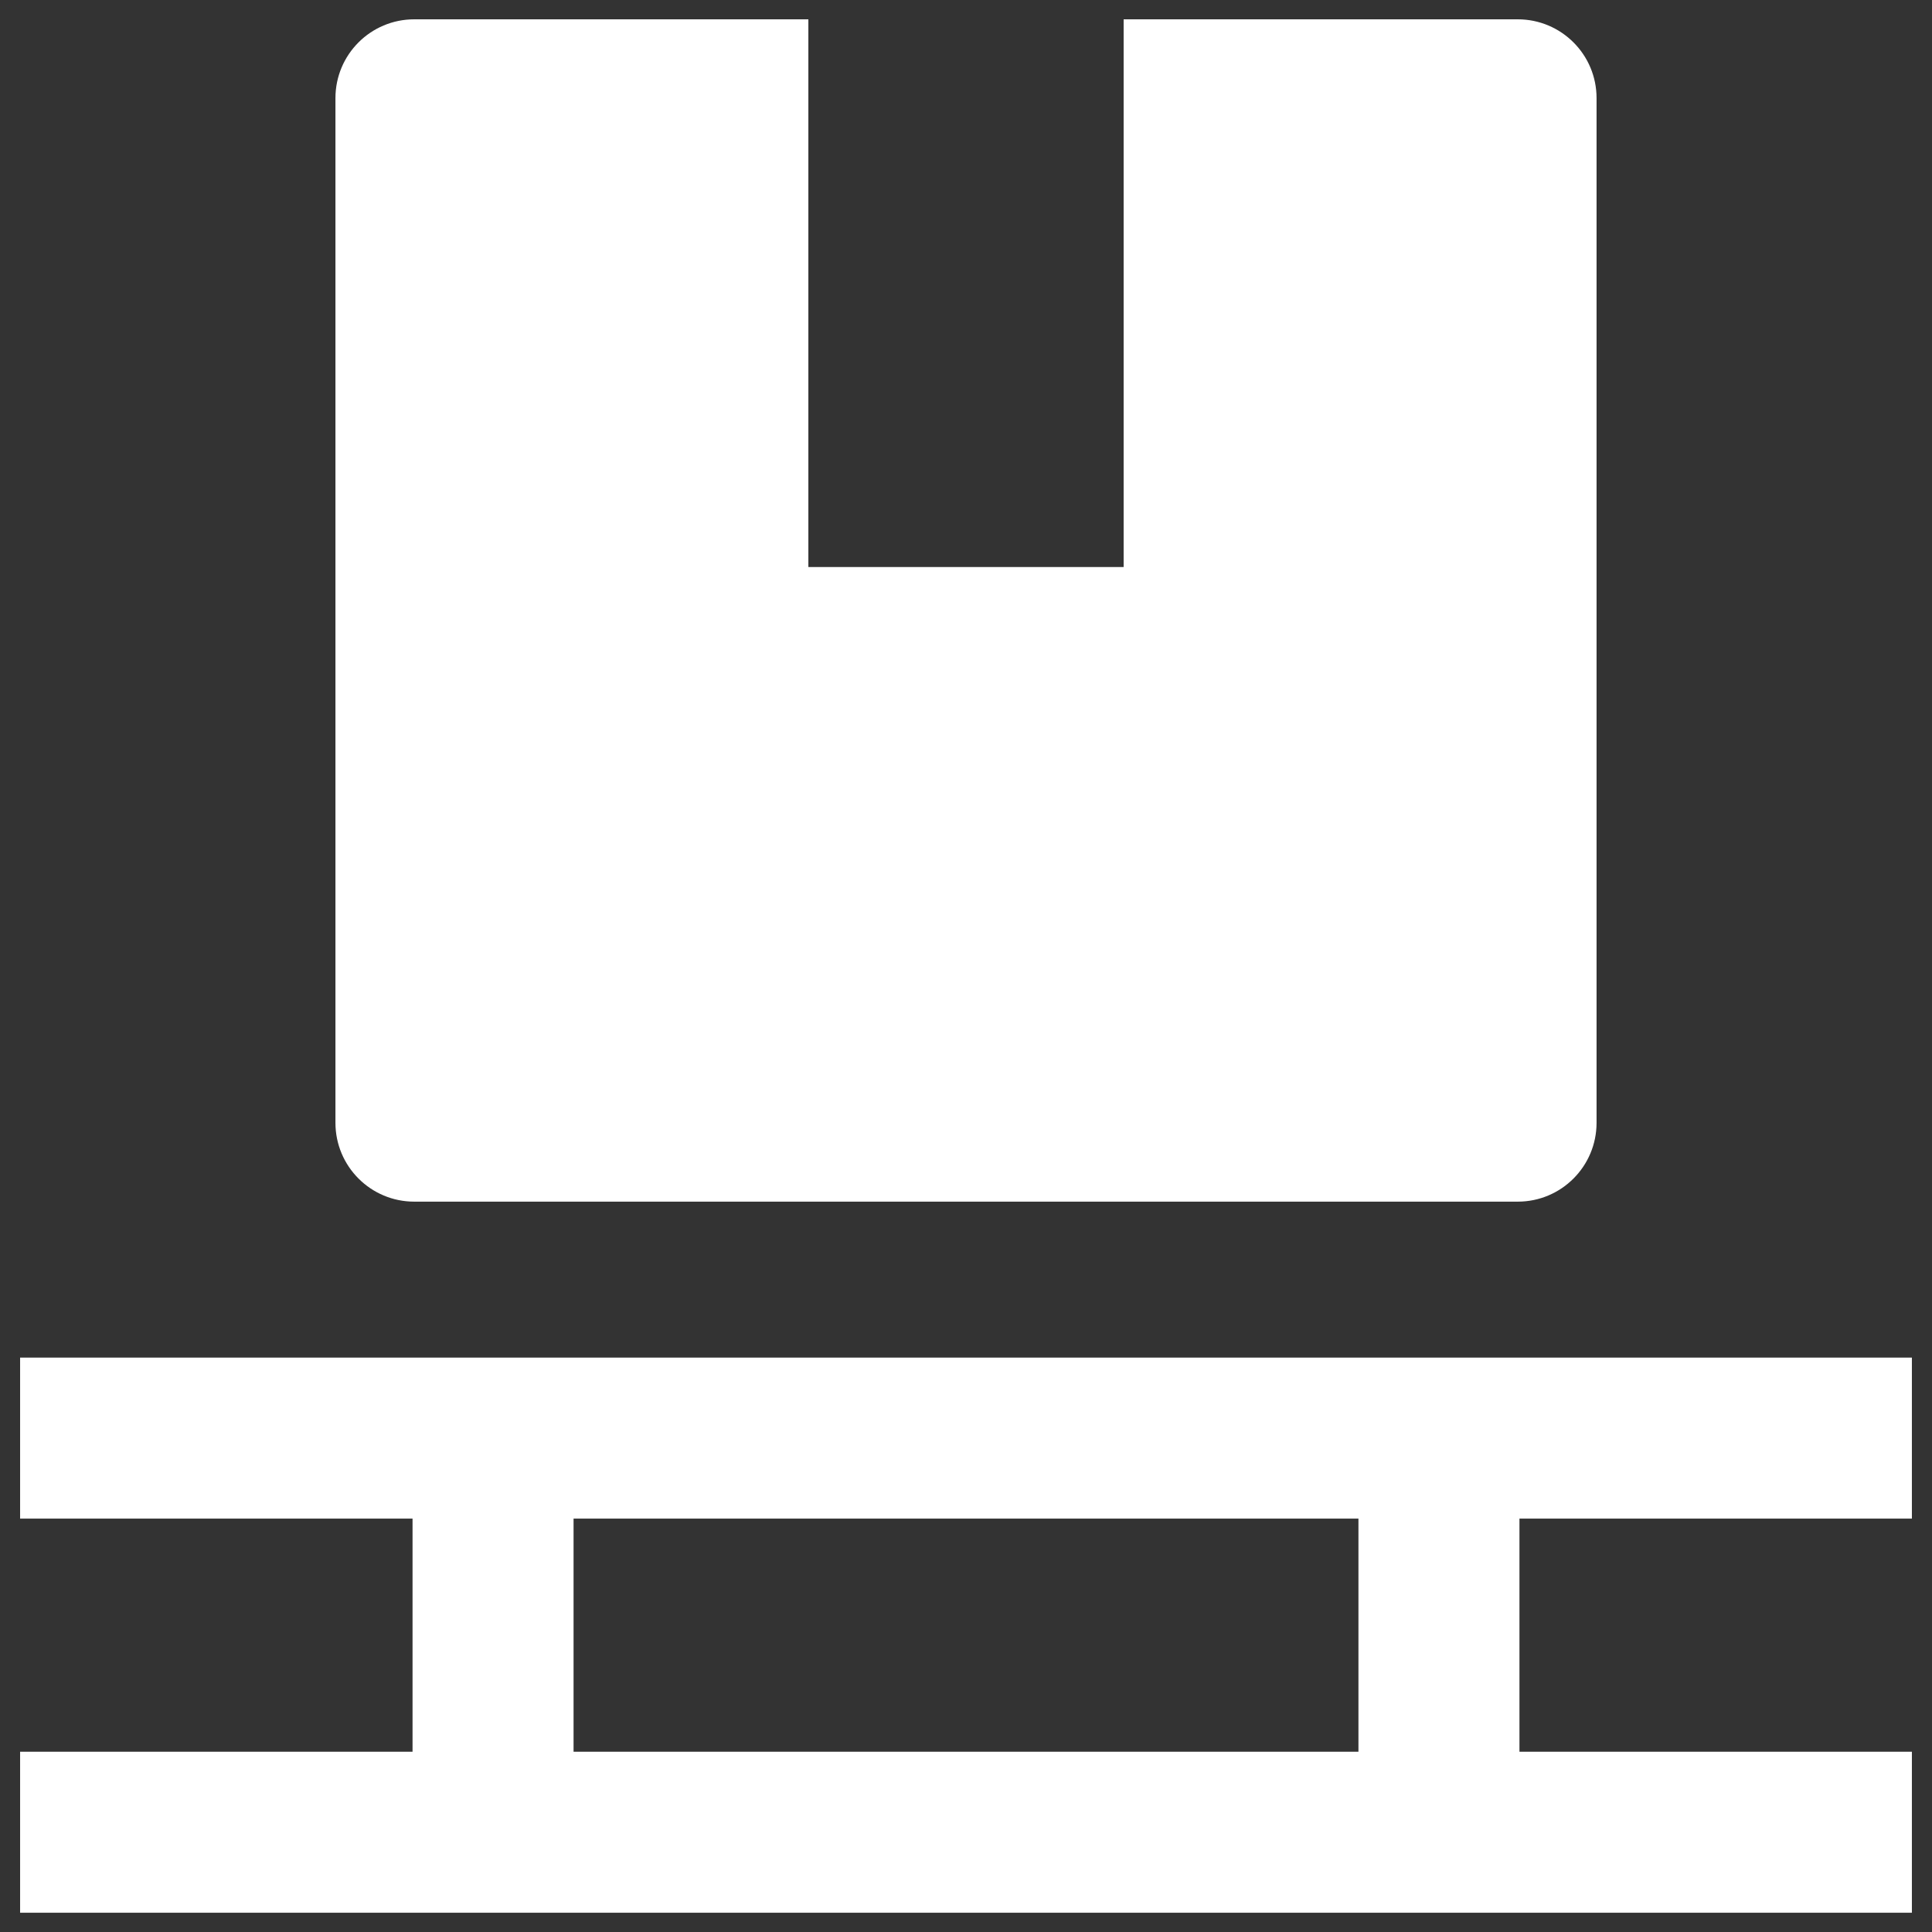 <svg width="32" height="32" viewBox="0 0 32 32" fill="none" xmlns="http://www.w3.org/2000/svg">
<rect x="0" y="0" width="32" height="32" fill="#333333" stroke="none"/>
<g clip-path="url(#clip0_3858_111945)">
<path fill-rule="evenodd" clip-rule="evenodd" d="M18.611 0.32V9.392H13.389V0.32H6.861C6.14 0.32 5.556 0.904 5.556 1.625V18.597C5.556 19.318 6.14 19.903 6.861 19.903H25.139C25.86 19.903 26.444 19.318 26.444 18.597V1.625C26.444 0.904 25.86 0.32 25.139 0.32H18.611ZM22.5 25.153H9.5V29.014H22.5V25.153ZM0.333 25.153H6.833V29.014H0.333V31.681H31.667V29.014H25.167V25.153H31.667V22.486H0.333V25.153Z" fill="white"/>
</g>
<defs>
<clipPath id="clip0_3858_111945">
<rect width="32" height="32" fill="white"/>
</clipPath>
</defs>
</svg>
